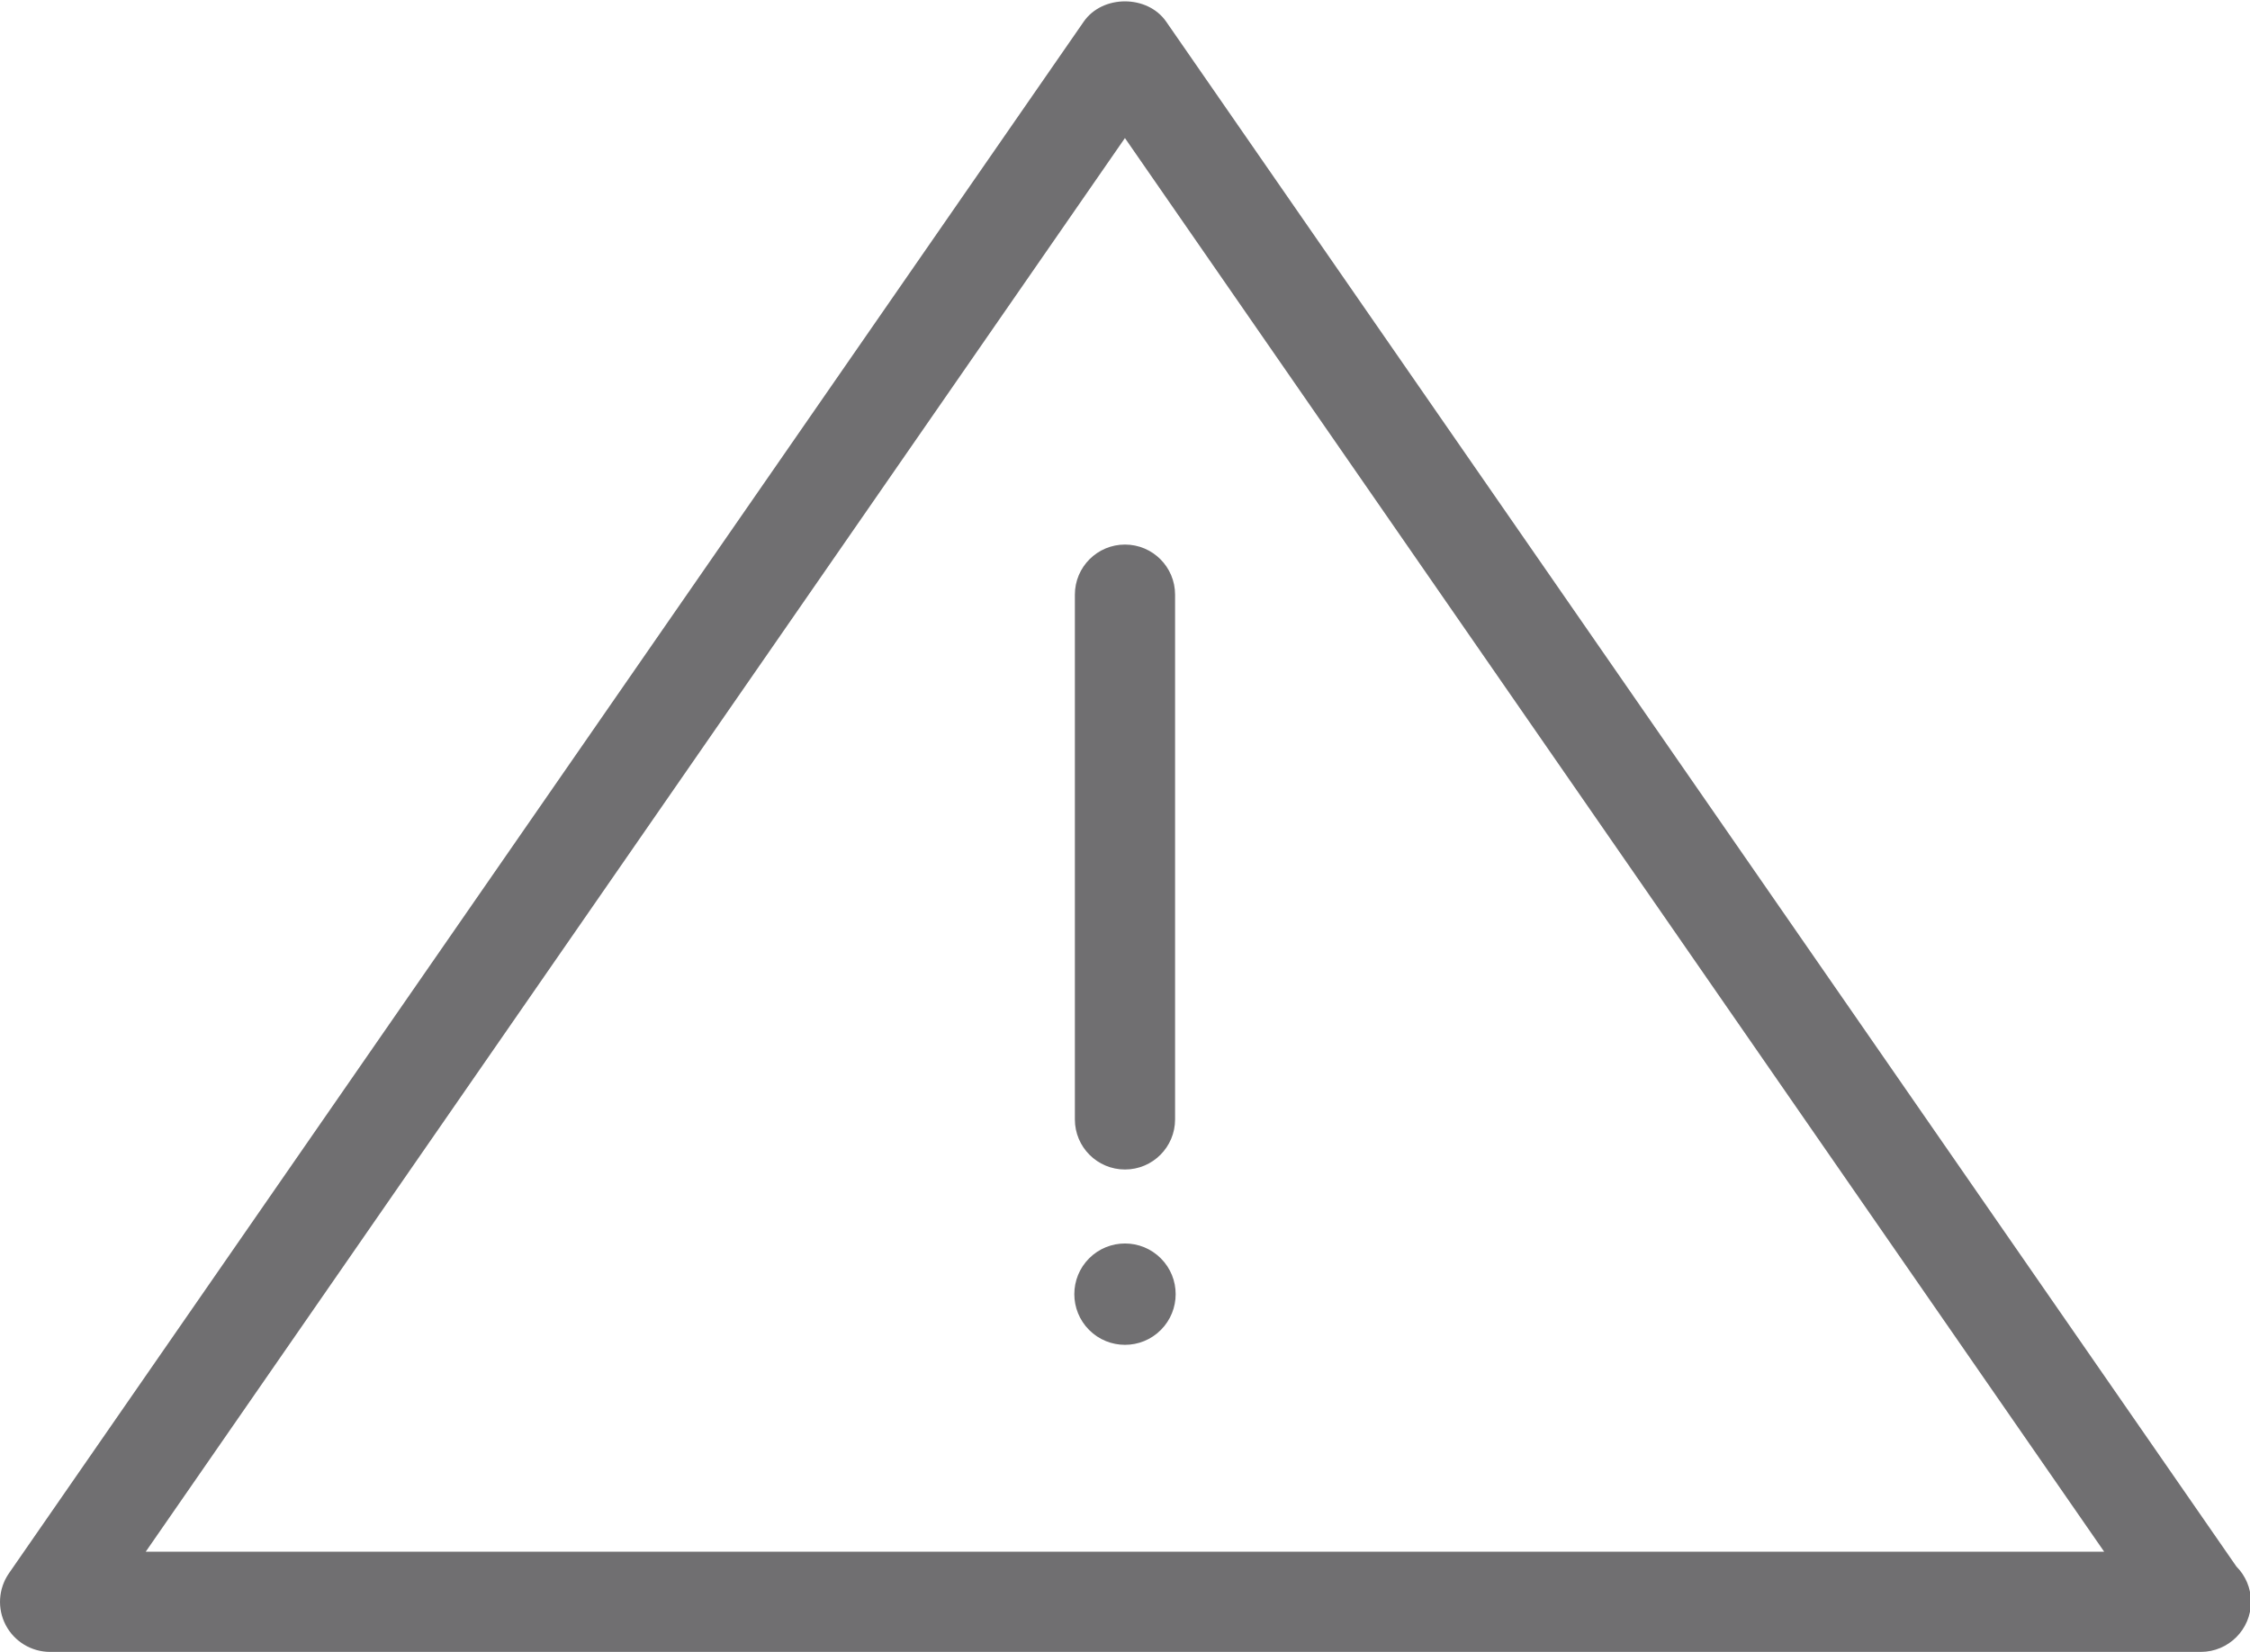 <?xml version="1.0" encoding="utf-8"?>
<!-- Generator: Adobe Illustrator 17.0.0, SVG Export Plug-In . SVG Version: 6.00 Build 0)  -->
<!DOCTYPE svg PUBLIC "-//W3C//DTD SVG 1.1//EN" "http://www.w3.org/Graphics/SVG/1.1/DTD/svg11.dtd">
<svg version="1.1" id="Livello_1" xmlns="http://www.w3.org/2000/svg" xmlns:xlink="http://www.w3.org/1999/xlink" x="0px" y="0px"
	 width="47.153px" height="34.627px" viewBox="0 0 47.153 34.627" enable-background="new 0 0 47.153 34.627" xml:space="preserve">
<path fill="#706F71" d="M46.122,34.627c-0.005,0.001-0.013,0-0.02,0H1.05c-0.391,0-0.749-0.217-0.93-0.562s-0.155-0.764,0.067-1.085
	L22.712,0.453c0.393-0.566,1.334-0.566,1.727,0l22.429,32.384c0.188,0.189,0.306,0.451,0.306,0.74
	C47.173,34.157,46.702,34.627,46.122,34.627z M3.054,32.527h41.043L23.575,2.894L3.054,32.527z"/>
<path fill="#706F71" d="M23.576,24.515c-0.58,0-1.05-0.47-1.05-1.05v-11c0-0.58,0.47-1.05,1.05-1.05s1.05,0.47,1.05,1.05v11
	C24.626,24.045,24.156,24.515,23.576,24.515z"/>
<path fill="#706F71" d="M24.327,27.879c-0.414,0.415-1.087,0.415-1.502,0c-0.414-0.415-0.414-1.087,0-1.502
	c0.415-0.415,1.088-0.415,1.502,0C24.742,26.792,24.742,27.464,24.327,27.879"/>
</svg>
